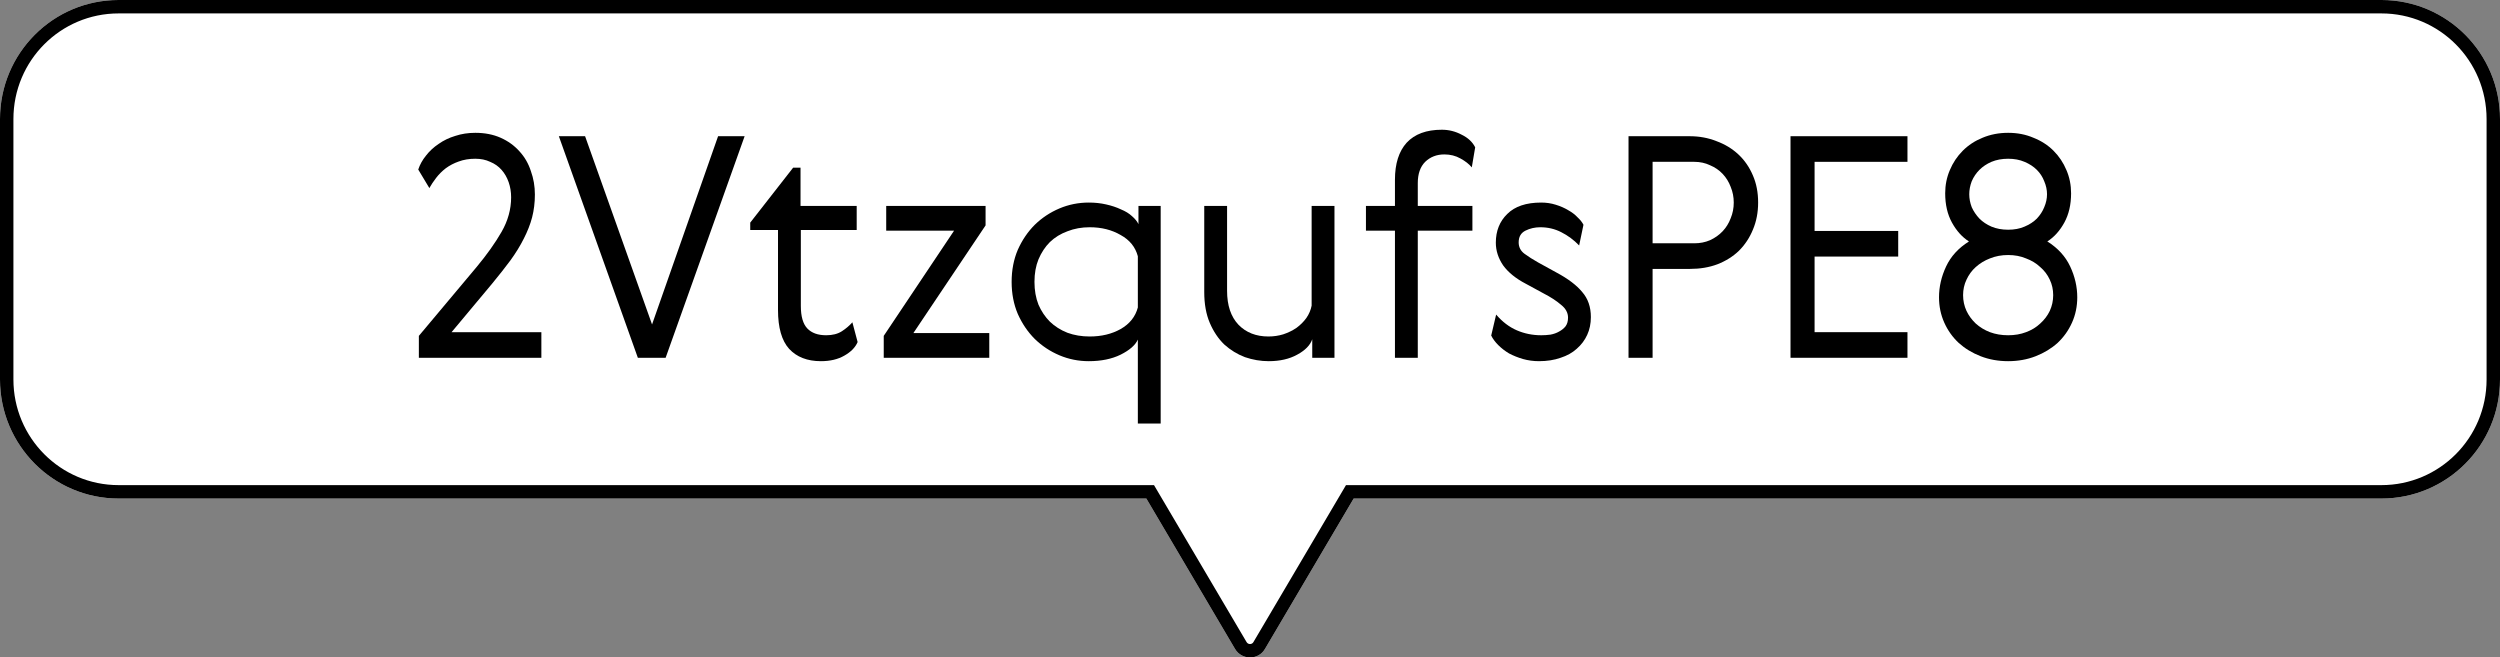 <svg xmlns="http://www.w3.org/2000/svg" width="559" height="147" viewBox="0 0 559 147" fill="none">
  <rect x="0" y="0" width="559" height="147" fill="#808080" stroke="none"/>
  <g clip-path="url(#clip0_5_27)">
    <path d="M532.518 0H26.52C11.862 0 0 11.906 0 26.617V84.856C0 99.529 11.862 111.473 26.52 111.473H256.323L276.157 145.104C277.668 147.645 281.37 147.645 282.843 145.104L302.677 111.473H532.48C547.138 111.473 559 99.567 559 84.856V26.617C559 11.906 547.138 0 532.48 0H532.518Z" fill="white"></path>
    <path fill-rule="evenodd" clip-rule="evenodd" d="M258.037 108.473L278.735 143.571C278.735 143.571 278.736 143.571 278.736 143.572C279.099 144.181 279.946 144.121 280.248 143.599L280.254 143.59L300.963 108.473H532.48C545.471 108.473 556 97.921 556 84.856V26.617C556 13.552 545.471 3 532.48 3H26.52C13.529 3 3 13.552 3 26.617V84.856C3 97.885 13.532 108.473 26.52 108.473H258.037ZM532.48 7.83718e-06C532.492 7.83718e-06 532.505 -9.79647e-06 532.518 7.83718e-06C547.158 0.02 559 11.918 559 26.617V84.856C559 99.567 547.138 111.473 532.48 111.473H302.677L282.843 145.104C281.37 147.645 277.668 147.645 276.157 145.104L256.323 111.473H26.52C11.862 111.473 0 99.529 0 84.856V26.617C0 11.906 11.862 7.83718e-06 26.52 7.83718e-06H532.48Z" fill="black"></path>
    <path d="M455.161 79.655C453.275 80.391 451.228 80.759 449.02 80.759C446.812 80.759 444.765 80.391 442.879 79.655C440.993 78.919 439.36 77.93 437.98 76.688C436.6 75.4 435.519 73.882 434.737 72.134C433.955 70.386 433.564 68.5 433.564 66.476C433.564 64.13 434.093 61.83 435.151 59.576C436.209 57.322 437.911 55.459 440.257 53.987C438.739 53.021 437.474 51.618 436.462 49.778C435.45 47.938 434.944 45.753 434.944 43.223C434.944 41.383 435.289 39.658 435.979 38.048C436.669 36.392 437.635 34.943 438.877 33.701C440.119 32.459 441.591 31.493 443.293 30.803C445.041 30.067 446.95 29.699 449.02 29.699C451.09 29.699 452.976 30.067 454.678 30.803C456.426 31.493 457.921 32.459 459.163 33.701C460.405 34.943 461.371 36.392 462.061 38.048C462.751 39.658 463.096 41.383 463.096 43.223C463.096 45.753 462.59 47.938 461.578 49.778C460.566 51.618 459.301 53.021 457.783 53.987C460.129 55.459 461.831 57.322 462.889 59.576C463.947 61.83 464.476 64.13 464.476 66.476C464.476 68.5 464.085 70.386 463.303 72.134C462.521 73.882 461.44 75.4 460.06 76.688C458.68 77.93 457.047 78.919 455.161 79.655ZM444.949 74.273C446.191 74.733 447.548 74.963 449.02 74.963C450.492 74.963 451.826 74.733 453.022 74.273C454.264 73.813 455.322 73.169 456.196 72.341C457.116 71.513 457.829 70.57 458.335 69.512C458.841 68.408 459.094 67.235 459.094 65.993C459.094 64.751 458.841 63.601 458.335 62.543C457.829 61.439 457.116 60.496 456.196 59.714C455.322 58.886 454.264 58.242 453.022 57.782C451.826 57.276 450.492 57.023 449.02 57.023C447.548 57.023 446.191 57.276 444.949 57.782C443.753 58.242 442.695 58.886 441.775 59.714C440.901 60.496 440.211 61.439 439.705 62.543C439.199 63.601 438.946 64.751 438.946 65.993C438.946 67.235 439.199 68.408 439.705 69.512C440.211 70.57 440.901 71.513 441.775 72.341C442.695 73.169 443.753 73.813 444.949 74.273ZM457.093 46.328C457.507 45.362 457.714 44.396 457.714 43.43C457.714 42.464 457.507 41.498 457.093 40.532C456.725 39.566 456.173 38.715 455.437 37.979C454.701 37.243 453.781 36.645 452.677 36.185C451.619 35.725 450.4 35.495 449.02 35.495C447.64 35.495 446.398 35.725 445.294 36.185C444.236 36.645 443.339 37.243 442.603 37.979C441.867 38.715 441.292 39.566 440.878 40.532C440.51 41.498 440.326 42.464 440.326 43.43C440.326 44.396 440.51 45.362 440.878 46.328C441.292 47.248 441.867 48.099 442.603 48.881C443.339 49.617 444.236 50.215 445.294 50.675C446.398 51.135 447.64 51.365 449.02 51.365C450.4 51.365 451.619 51.135 452.677 50.675C453.781 50.215 454.701 49.617 455.437 48.881C456.173 48.099 456.725 47.248 457.093 46.328Z" fill="black"></path>
    <path d="M400.358 30.458H426.509V36.185H405.74V51.641H424.439V57.368H405.74V74.273H426.509V80H400.358V30.458Z" fill="black"></path>
    <path d="M377.8 30.458C379.962 30.458 381.963 30.826 383.803 31.562C385.689 32.252 387.322 33.241 388.702 34.529C390.082 35.817 391.163 37.381 391.945 39.221C392.727 41.015 393.118 43.039 393.118 45.293C393.118 47.501 392.727 49.525 391.945 51.365C391.209 53.159 390.174 54.723 388.84 56.057C387.506 57.345 385.896 58.357 384.01 59.093C382.17 59.783 380.123 60.128 377.869 60.128H369.52V80H364.138V30.458H377.8ZM369.52 36.185V54.401H378.835C380.123 54.401 381.296 54.171 382.354 53.711C383.458 53.205 384.401 52.538 385.183 51.71C385.965 50.882 386.563 49.916 386.977 48.812C387.437 47.708 387.667 46.535 387.667 45.293C387.667 44.051 387.437 42.878 386.977 41.774C386.563 40.67 385.965 39.704 385.183 38.876C384.401 38.048 383.458 37.404 382.354 36.944C381.296 36.438 380.123 36.185 378.835 36.185H369.52Z" fill="black"></path>
    <path d="M341.16 63.44C338.952 62.29 337.273 60.933 336.123 59.369C335.019 57.759 334.467 56.057 334.467 54.263C334.467 51.641 335.318 49.502 337.02 47.846C338.722 46.144 341.252 45.293 344.61 45.293C345.76 45.293 346.841 45.454 347.853 45.776C348.911 46.098 349.854 46.512 350.682 47.018C351.51 47.478 352.2 48.007 352.752 48.605C353.35 49.157 353.787 49.709 354.063 50.261L353.097 54.884C351.901 53.642 350.567 52.653 349.095 51.917C347.669 51.181 346.105 50.813 344.403 50.813C343.207 50.813 342.103 51.066 341.091 51.572C340.079 52.078 339.573 52.952 339.573 54.194C339.573 55.252 340.01 56.103 340.884 56.747C341.758 57.391 342.77 58.035 343.92 58.679L348.06 60.956C350.636 62.336 352.545 63.785 353.787 65.303C355.075 66.775 355.719 68.638 355.719 70.892C355.719 72.364 355.443 73.698 354.891 74.894C354.339 76.09 353.557 77.125 352.545 77.999C351.579 78.873 350.383 79.54 348.957 80C347.531 80.506 345.921 80.759 344.127 80.759C342.885 80.759 341.689 80.598 340.539 80.276C339.435 79.954 338.4 79.54 337.434 79.034C336.514 78.482 335.709 77.861 335.019 77.171C334.329 76.481 333.8 75.768 333.432 75.032L334.536 70.34C335.916 71.95 337.457 73.123 339.159 73.859C340.861 74.595 342.678 74.963 344.61 74.963C345.3 74.963 345.99 74.917 346.68 74.825C347.416 74.687 348.06 74.457 348.612 74.135C349.21 73.813 349.693 73.422 350.061 72.962C350.429 72.456 350.613 71.812 350.613 71.03C350.613 69.926 350.084 68.96 349.026 68.132C348.014 67.258 346.703 66.407 345.093 65.579L341.16 63.44Z" fill="black"></path>
    <path d="M329.092 37.427C328.494 36.691 327.643 36.024 326.539 35.426C325.481 34.828 324.285 34.529 322.951 34.529C321.249 34.529 319.823 35.081 318.673 36.185C317.569 37.289 317.017 38.876 317.017 40.946V46.052H329.23V51.572H317.017V80H311.911V51.572H305.425V46.052H311.911V40.187C311.911 36.599 312.785 33.839 314.533 31.907C316.327 29.975 318.949 29.009 322.399 29.009C323.963 29.009 325.435 29.377 326.815 30.113C328.241 30.803 329.253 31.746 329.851 32.942L329.092 37.427Z" fill="black"></path>
    <path d="M283.69 80.759C281.896 80.759 280.125 80.46 278.377 79.862C276.675 79.218 275.134 78.275 273.754 77.033C272.42 75.745 271.339 74.135 270.511 72.203C269.683 70.271 269.269 67.971 269.269 65.303V46.052H274.375V65.027C274.375 68.293 275.226 70.823 276.928 72.617C278.63 74.365 280.861 75.239 283.621 75.239C284.771 75.239 285.875 75.078 286.933 74.756C288.037 74.388 289.026 73.905 289.9 73.307C290.774 72.663 291.51 71.927 292.108 71.099C292.706 70.225 293.097 69.305 293.281 68.339V46.052H298.387V80H293.419V75.86C292.959 77.194 291.832 78.344 290.038 79.31C288.29 80.276 286.174 80.759 283.69 80.759Z" fill="black"></path>
    <path d="M254.422 94.697V75.929C253.87 77.171 252.582 78.298 250.558 79.31C248.58 80.276 246.211 80.759 243.451 80.759C241.151 80.759 238.966 80.322 236.896 79.448C234.826 78.574 232.986 77.355 231.376 75.791C229.812 74.227 228.547 72.364 227.581 70.202C226.661 68.04 226.201 65.648 226.201 63.026C226.201 60.404 226.661 58.012 227.581 55.85C228.547 53.688 229.812 51.825 231.376 50.261C232.986 48.697 234.826 47.478 236.896 46.604C238.966 45.73 241.151 45.293 243.451 45.293C244.831 45.293 246.119 45.431 247.315 45.707C248.557 45.983 249.661 46.351 250.627 46.811C251.639 47.225 252.467 47.731 253.111 48.329C253.801 48.927 254.284 49.525 254.56 50.123V46.052H259.528V94.697H254.422ZM232.204 57.989C231.606 59.461 231.307 61.14 231.307 63.026C231.307 64.912 231.606 66.614 232.204 68.132C232.848 69.604 233.699 70.869 234.757 71.927C235.861 72.985 237.172 73.813 238.69 74.411C240.208 74.963 241.864 75.239 243.658 75.239C246.28 75.239 248.58 74.687 250.558 73.583C252.582 72.433 253.87 70.823 254.422 68.753V57.299C253.87 55.229 252.582 53.642 250.558 52.538C248.58 51.388 246.28 50.813 243.658 50.813C241.864 50.813 240.208 51.112 238.69 51.71C237.172 52.262 235.861 53.067 234.757 54.125C233.699 55.183 232.848 56.471 232.204 57.989Z" fill="black"></path>
    <path d="M198.156 46.052H220.374V50.399L204.228 74.48H221.202V80H197.604V75.101L213.336 51.572H198.156V46.052Z" fill="black"></path>
    <path d="M191.764 76.481C191.258 77.677 190.269 78.689 188.797 79.517C187.371 80.345 185.623 80.759 183.553 80.759C180.517 80.759 178.148 79.839 176.446 77.999C174.79 76.159 173.962 73.261 173.962 69.305V51.434H167.752V49.778L177.343 37.496H178.999V46.052H191.557V51.434H179.068V68.408C179.068 70.754 179.551 72.433 180.517 73.445C181.483 74.457 182.886 74.963 184.726 74.963C186.152 74.963 187.325 74.664 188.245 74.066C189.165 73.468 189.947 72.801 190.591 72.065L191.764 76.481Z" fill="black"></path>
    <path d="M124.96 30.458H130.825L145.798 72.548L160.564 30.458H166.498L148.834 80H142.624L124.96 30.458Z" fill="black"></path>
    <path d="M121.05 74.273V80H93.657V75.101L106.56 59.714C108.86 56.954 110.723 54.332 112.149 51.848C113.575 49.364 114.288 46.788 114.288 44.12C114.288 42.924 114.104 41.797 113.736 40.739C113.368 39.681 112.839 38.761 112.149 37.979C111.459 37.197 110.608 36.599 109.596 36.185C108.63 35.725 107.526 35.495 106.284 35.495C104.904 35.495 103.662 35.702 102.558 36.116C101.5 36.484 100.534 36.99 99.66 37.634C98.832 38.278 98.119 38.991 97.521 39.773C96.923 40.555 96.417 41.314 96.003 42.05L93.519 37.91C93.887 36.806 94.462 35.771 95.244 34.805C96.026 33.793 96.969 32.919 98.073 32.183C99.177 31.401 100.419 30.803 101.799 30.389C103.179 29.929 104.674 29.699 106.284 29.699C108.4 29.699 110.286 30.067 111.942 30.803C113.598 31.539 115.001 32.551 116.151 33.839C117.301 35.081 118.152 36.553 118.704 38.255C119.302 39.911 119.601 41.659 119.601 43.499C119.601 45.293 119.394 46.995 118.98 48.605C118.566 50.169 117.945 51.756 117.117 53.366C116.335 54.93 115.346 56.54 114.15 58.196C112.954 59.806 111.597 61.531 110.079 63.371L100.971 74.273H121.05Z" fill="black"></path>
  </g>
  <defs>
    <clipPath id="clip0_5_27">
      <rect width="559" height="147" fill="white"></rect>
    </clipPath>
  </defs>
</svg>
